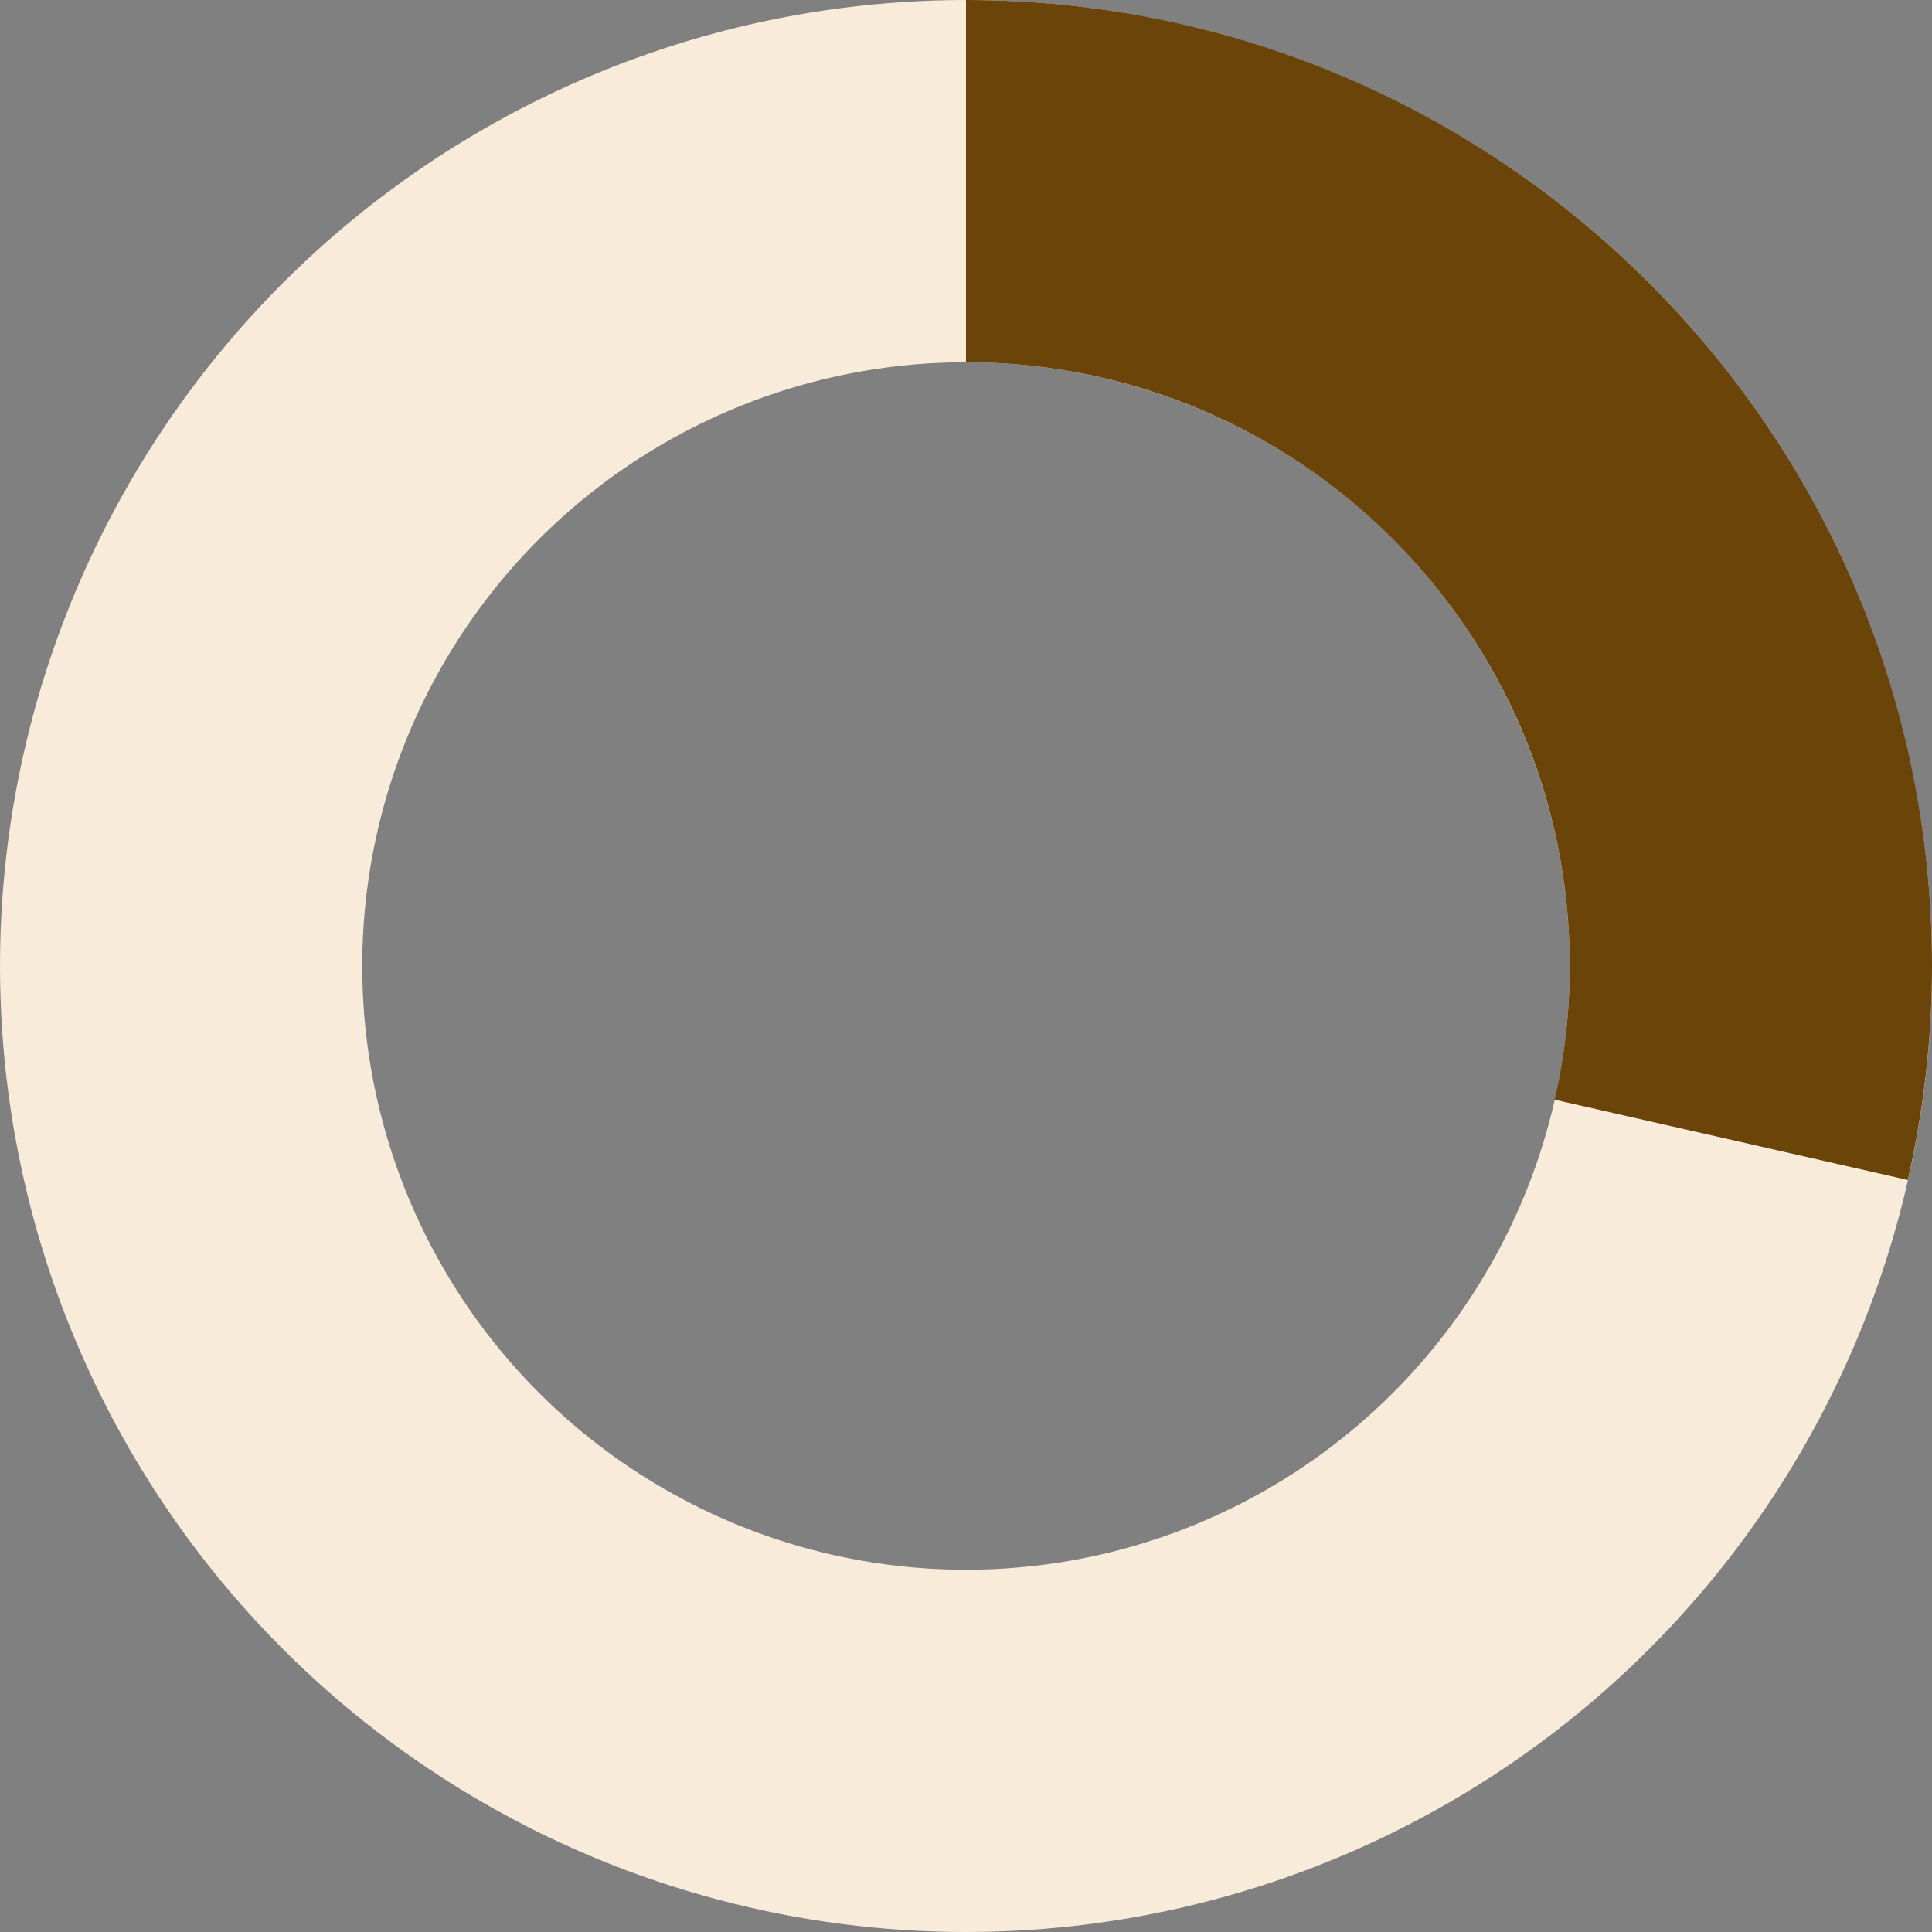 <svg width="16" height="16" viewBox="0 0 16 16" fill="none" xmlns="http://www.w3.org/2000/svg">
<rect x="0" y="0" width="16" height="16" fill="#808080" stroke="none"/>
<g id="&#233;&#128;&#154;&#231;&#148;&#168;&#231;&#177;&#187;/16px/general_loading_16_2">
<circle id="Ellipse 315" cx="8" cy="8" r="6.5" stroke="#F8EBD9" stroke-width="3"/>
<path id="Subtract" d="M8 0C12.418 0 16 3.582 16 8C16 8.609 15.929 9.202 15.8 9.772L12.875 9.107C12.956 8.751 13 8.381 13 8C13 5.239 10.761 3 8 3V0Z" fill="#6B440A"/>
</g>
</svg>
